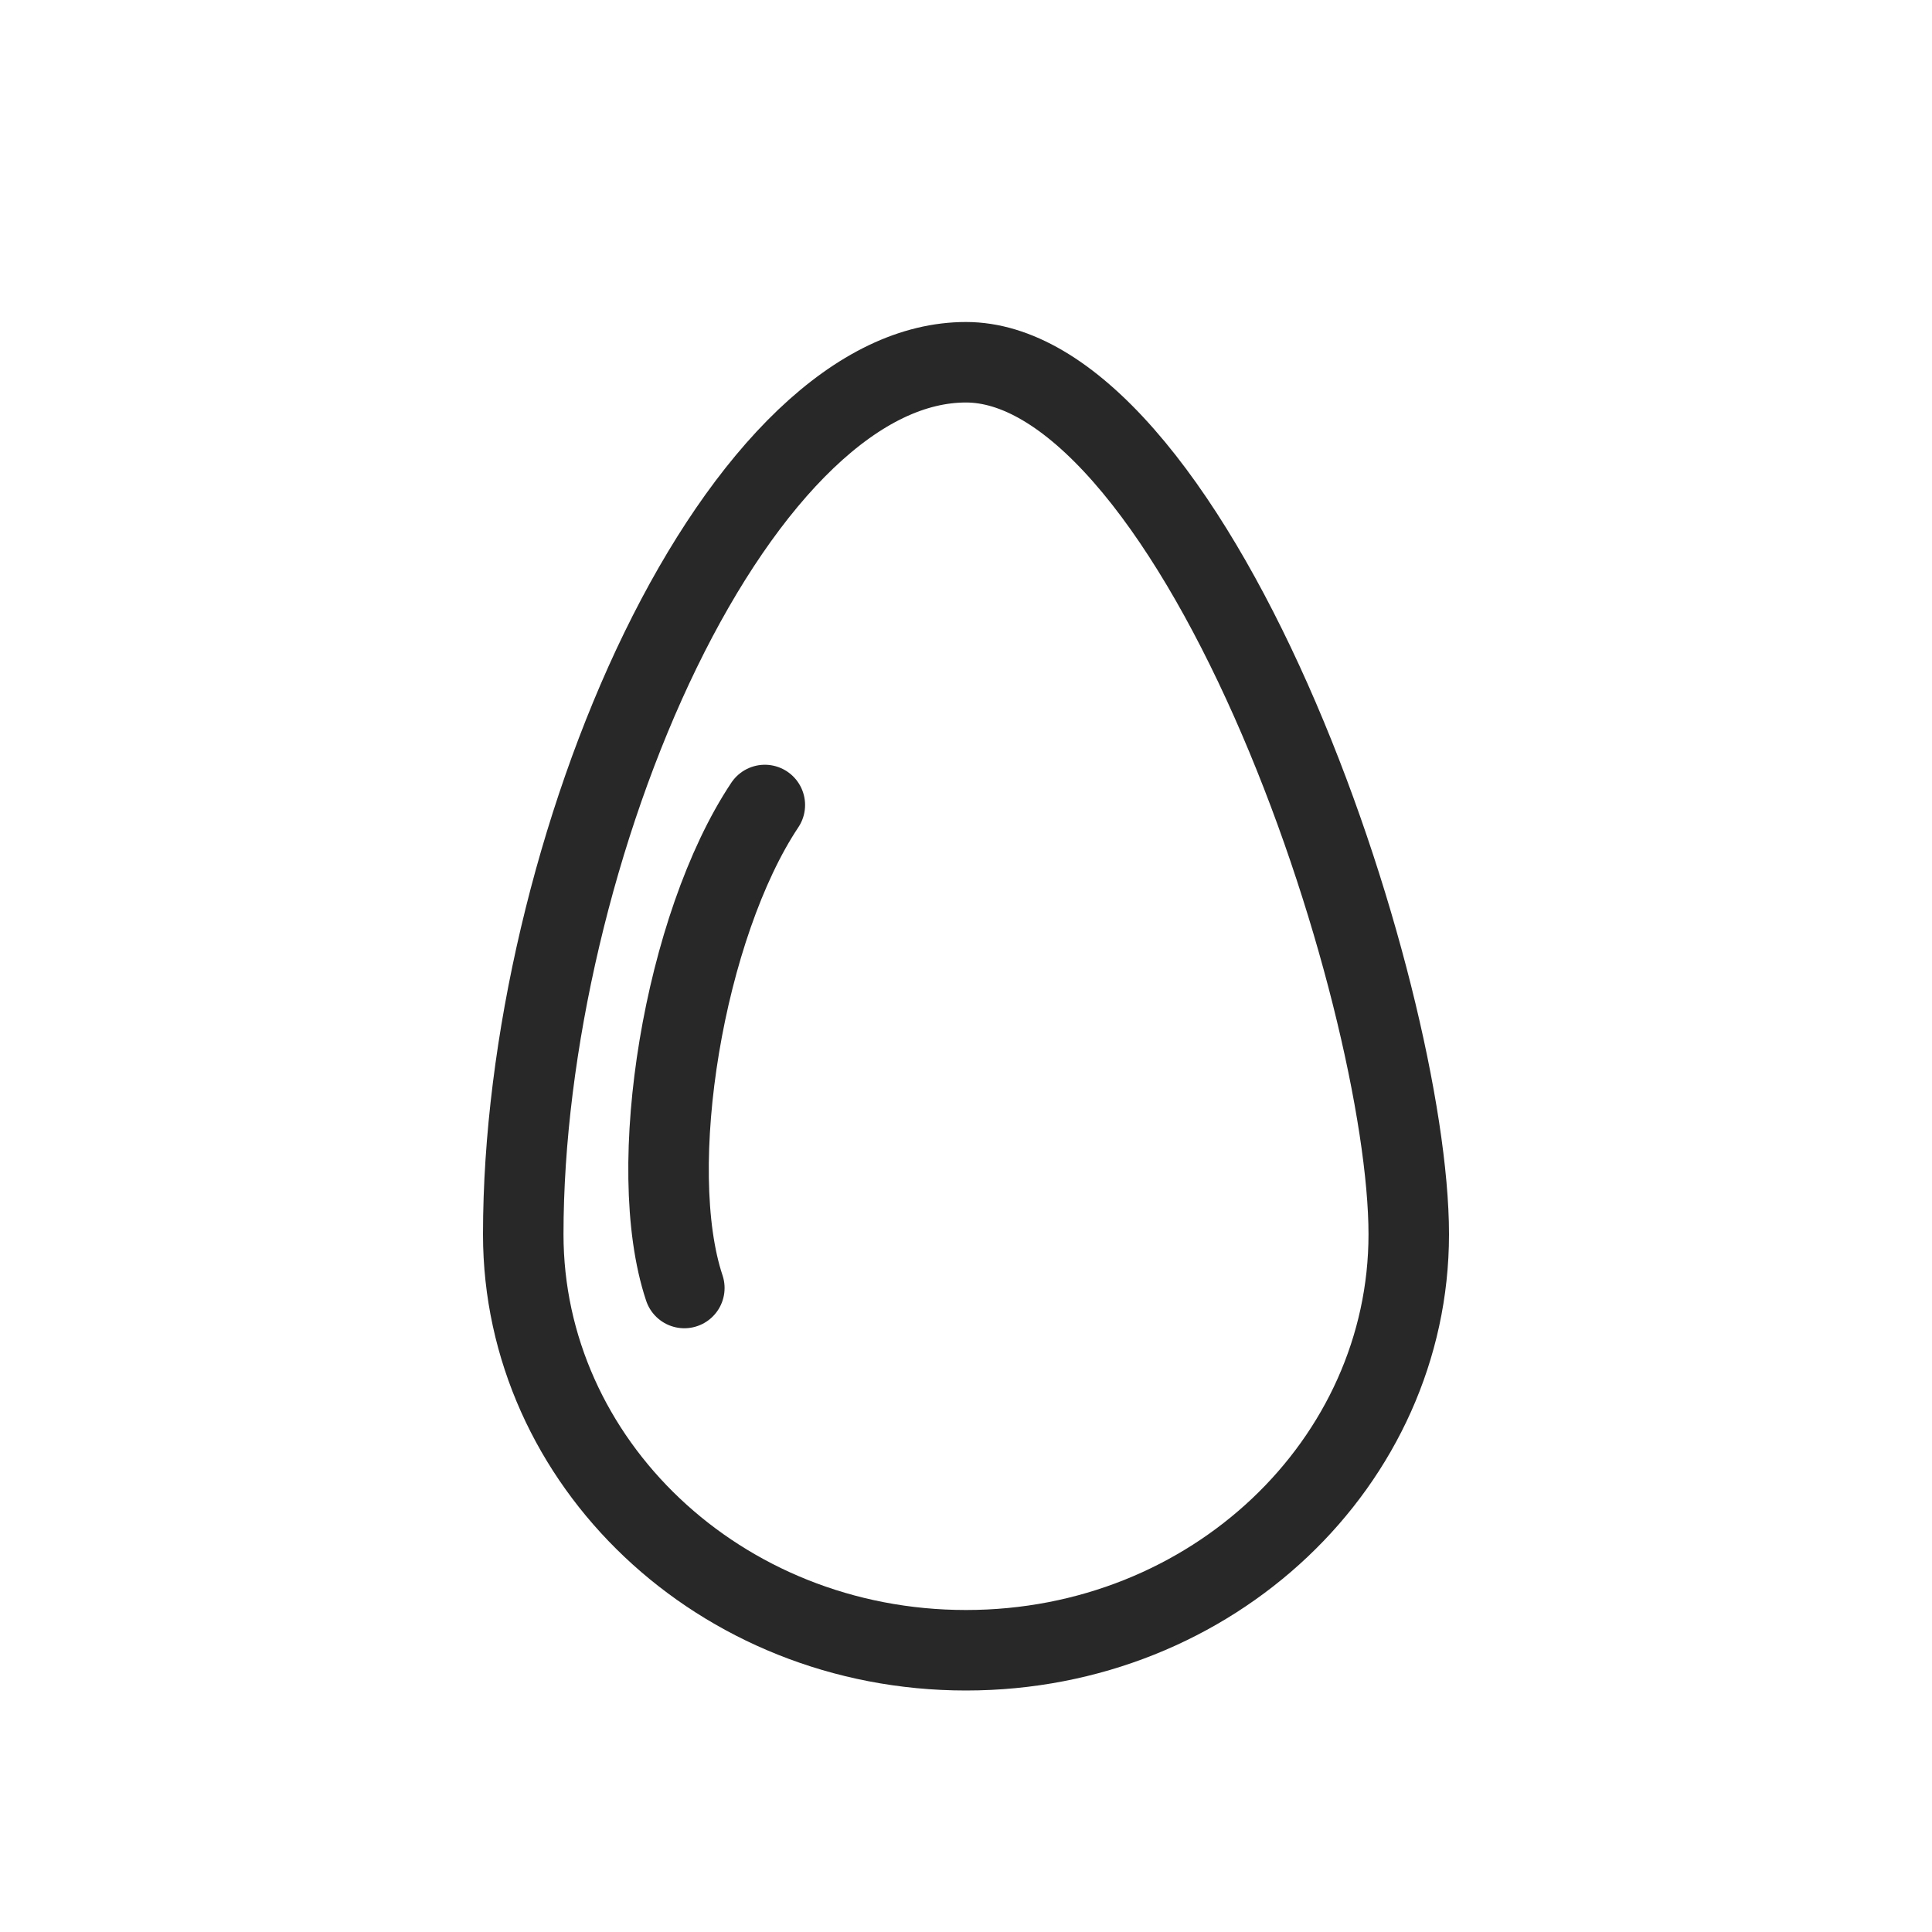 <svg xmlns="http://www.w3.org/2000/svg" fill="none" viewBox="0 0 24 24" height="24" width="24">
<path stroke="#282828" d="M12 4.5C12.615 4.5 13.279 4.884 13.96 5.66C14.632 6.426 15.254 7.5 15.786 8.696C16.854 11.099 17.5 13.861 17.5 15.333C17.5 18.16 15.065 20.5 12 20.5C8.935 20.5 6.5 18.16 6.5 15.333C6.5 12.995 7.153 10.237 8.207 8.073C8.734 6.992 9.349 6.084 10.01 5.453C10.672 4.822 11.344 4.5 12 4.5Z"></path>
<path stroke-linecap="round" stroke="#282828" d="M9.501 10C8.501 11.5 8.001 14.5 8.501 16"></path>
</svg>
